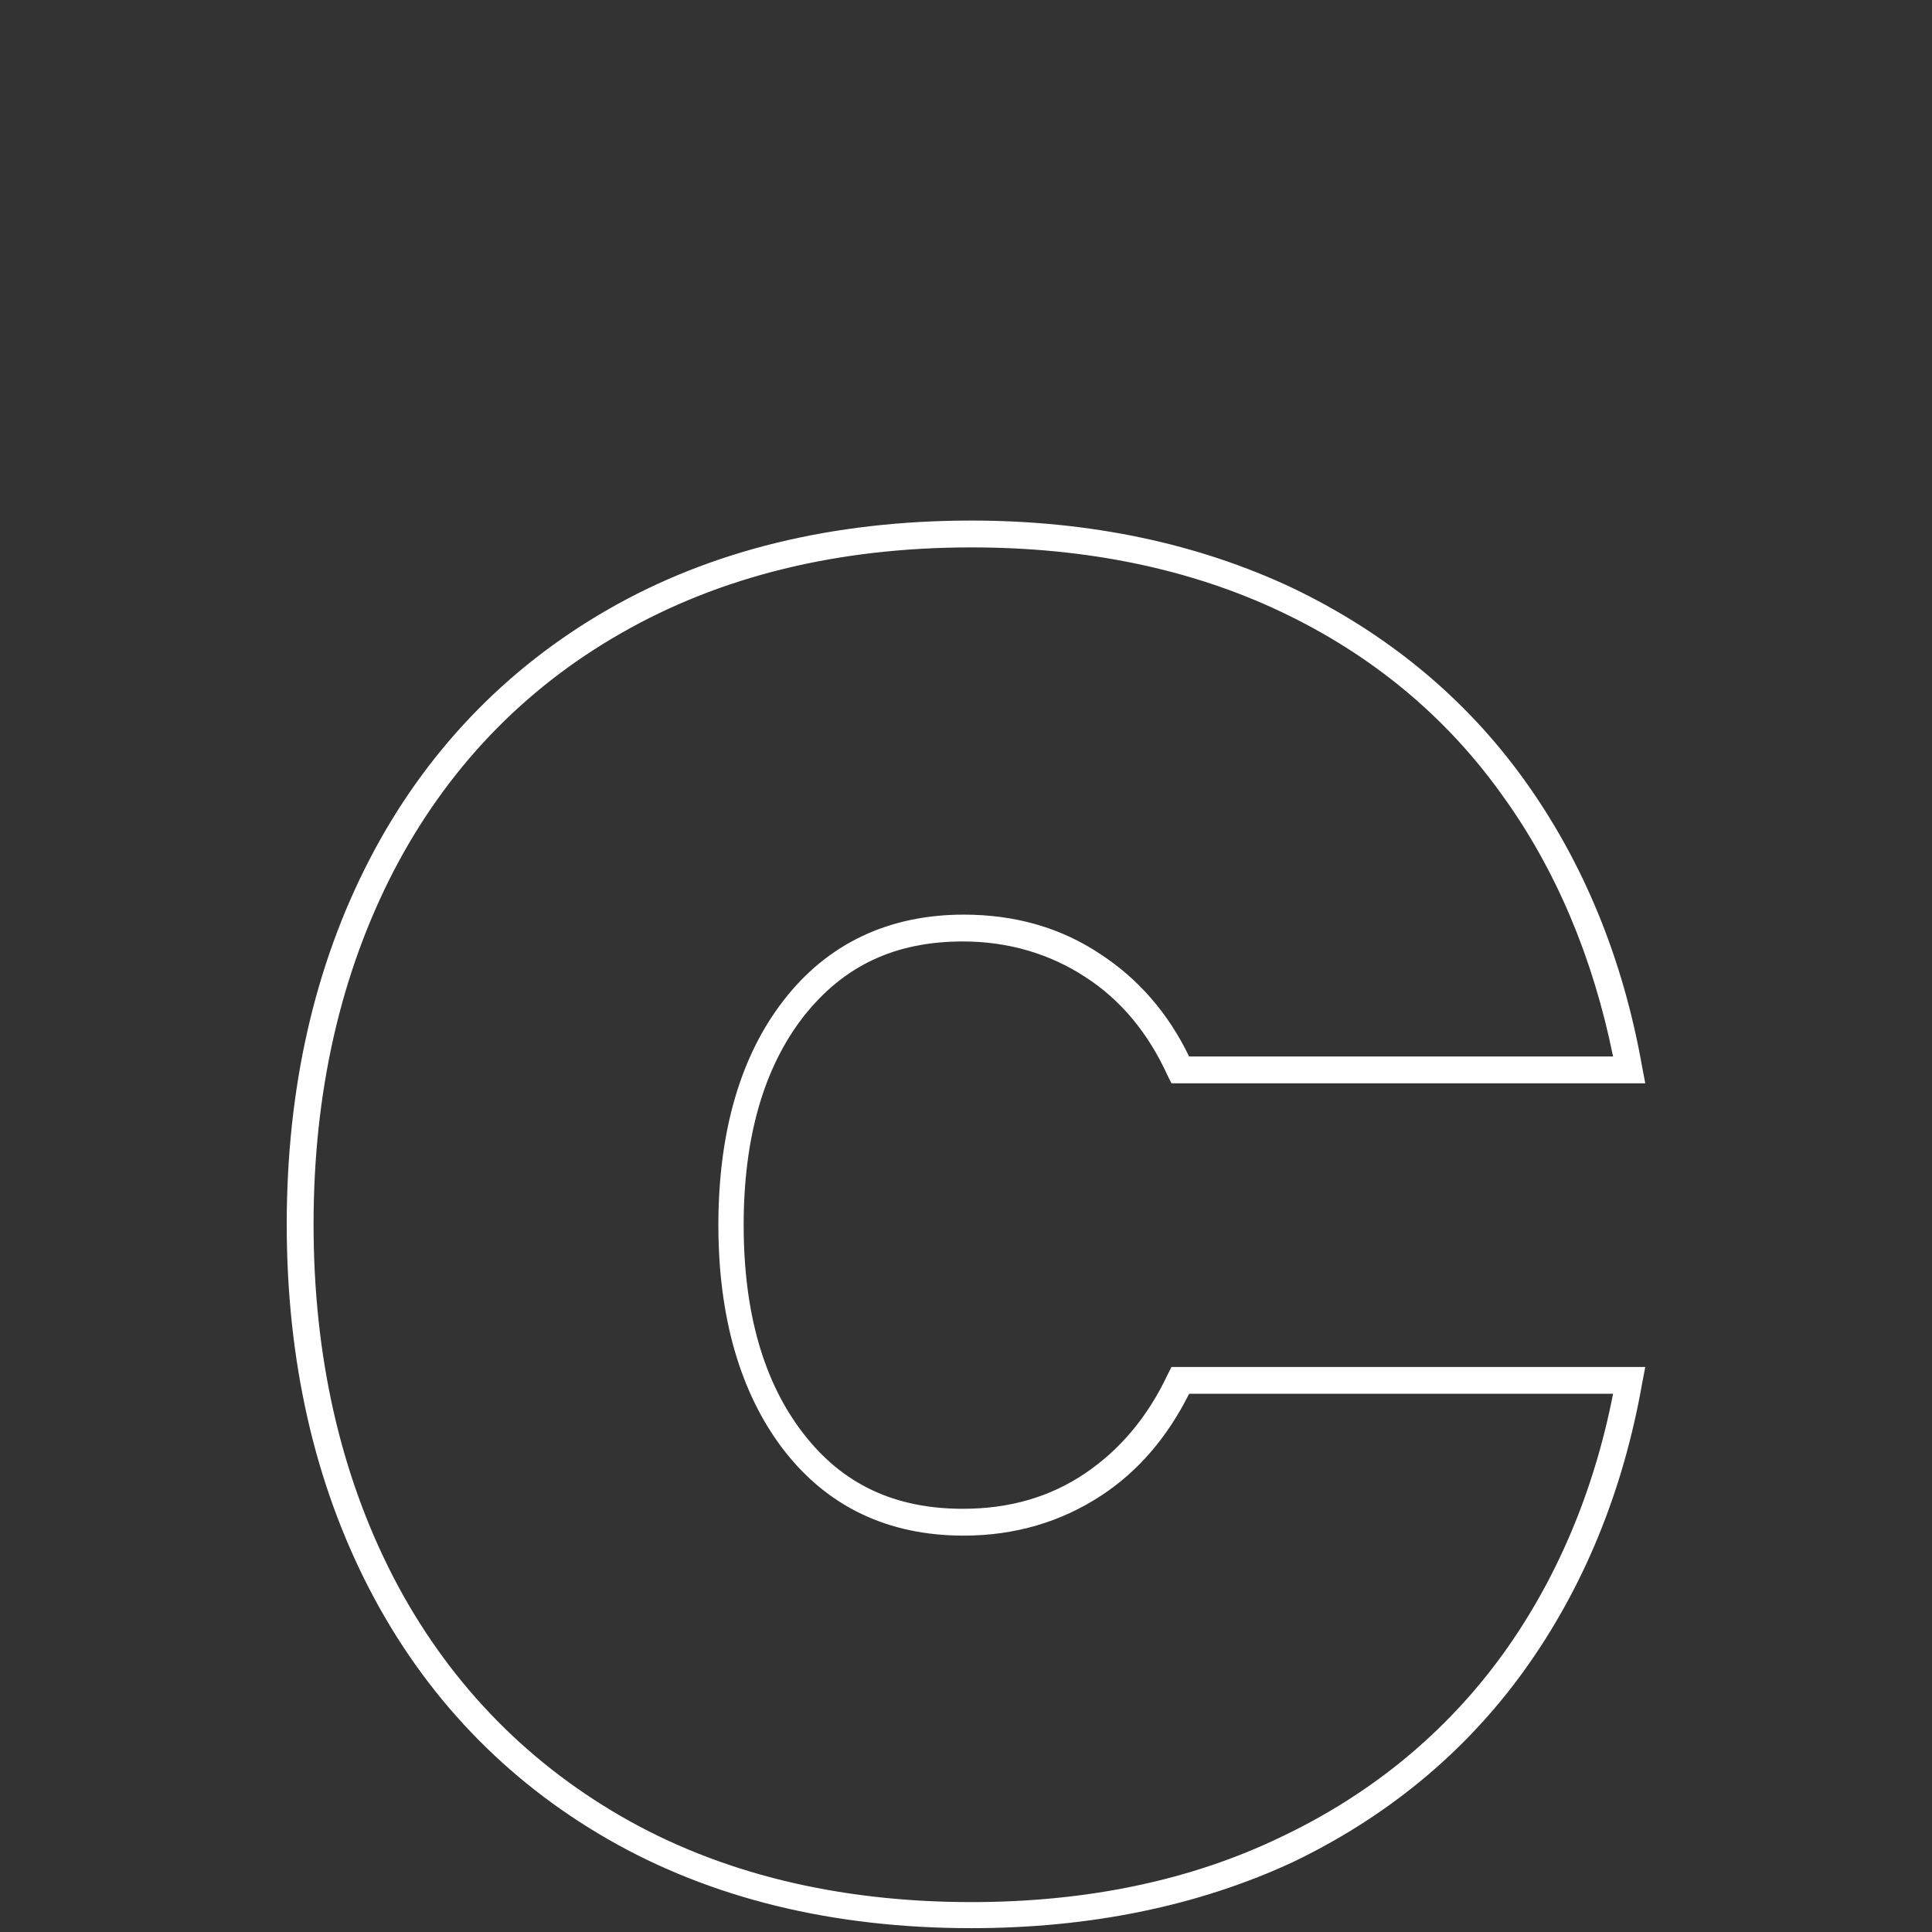 <?xml version="1.0" encoding="utf-8"?>
<!-- Generator: Adobe Illustrator 24.1.3, SVG Export Plug-In . SVG Version: 6.00 Build 0)  -->
<svg version="1.1" baseProfile="tiny" id="Ebene_1" xmlns="http://www.w3.org/2000/svg" xmlns:xlink="http://www.w3.org/1999/xlink"
	 x="0px" y="0px" viewBox="0 0 252 252" overflow="visible" xml:space="preserve">
<rect x="0" y="0" width="252" height="252" fill="#333333" stroke="none"/>
<g>
	<g>
		<path fill="#FFFFFF" d="M126.7,251.5c-18.1,0-34-3.9-47.4-11.6c-13.4-7.7-23.9-18.7-31.1-32.6c-7.2-13.9-10.8-29.9-10.8-47.6
			S41,126,48.2,112.1s17.7-24.9,31.1-32.6s29.3-11.6,47.4-11.6c15.5,0,29.6,3,41.9,8.8c12.3,5.9,22.5,14.3,30.2,25
			s12.9,23.3,15.4,37.5l0.4,2.1h-61.8l-0.5-1c-2.5-5.5-6.1-9.9-10.8-12.9c-4.6-3-10-4.6-15.9-4.6c-8.9,0-15.6,3.2-20.8,9.8
			c-5.2,6.7-7.8,15.8-7.8,27.2s2.6,20.5,7.8,27.2c5.1,6.6,11.9,9.8,20.8,9.8c6,0,11.3-1.5,15.9-4.6c4.6-3.1,8.2-7.4,10.8-12.9l0.5-1
			h61.8l-0.4,2.1c-2.5,14.2-7.7,26.8-15.4,37.5s-17.9,19.1-30.2,25C156.3,248.6,142.2,251.5,126.7,251.5z M126.7,71.4
			c-17.5,0-32.8,3.8-45.7,11.2c-12.8,7.3-22.8,17.8-29.7,31.1c-6.9,13.4-10.4,28.8-10.4,46s3.5,32.6,10.4,46
			c6.9,13.3,16.9,23.8,29.7,31.2s28.2,11.2,45.7,11.2c15,0,28.6-2.8,40.4-8.5c11.8-5.6,21.5-13.6,28.9-23.8c7-9.7,11.9-21.2,14.4-34
			h-55.3c-2.8,5.6-6.6,10.1-11.5,13.3c-5.2,3.4-11.2,5.2-17.9,5.2c-9.9,0-17.8-3.8-23.5-11.2c-5.6-7.3-8.5-17.2-8.5-29.3
			c0-12.2,2.9-22.1,8.5-29.3c5.7-7.4,13.7-11.2,23.5-11.2c6.7,0,12.7,1.7,17.9,5.2c4.9,3.2,8.8,7.7,11.5,13.3h55.3
			c-2.6-12.8-7.4-24.3-14.4-34c-7.4-10.4-17.1-18.4-28.9-24C155.3,74.2,141.7,71.4,126.7,71.4z"/>
	</g>
</g>
</svg>
